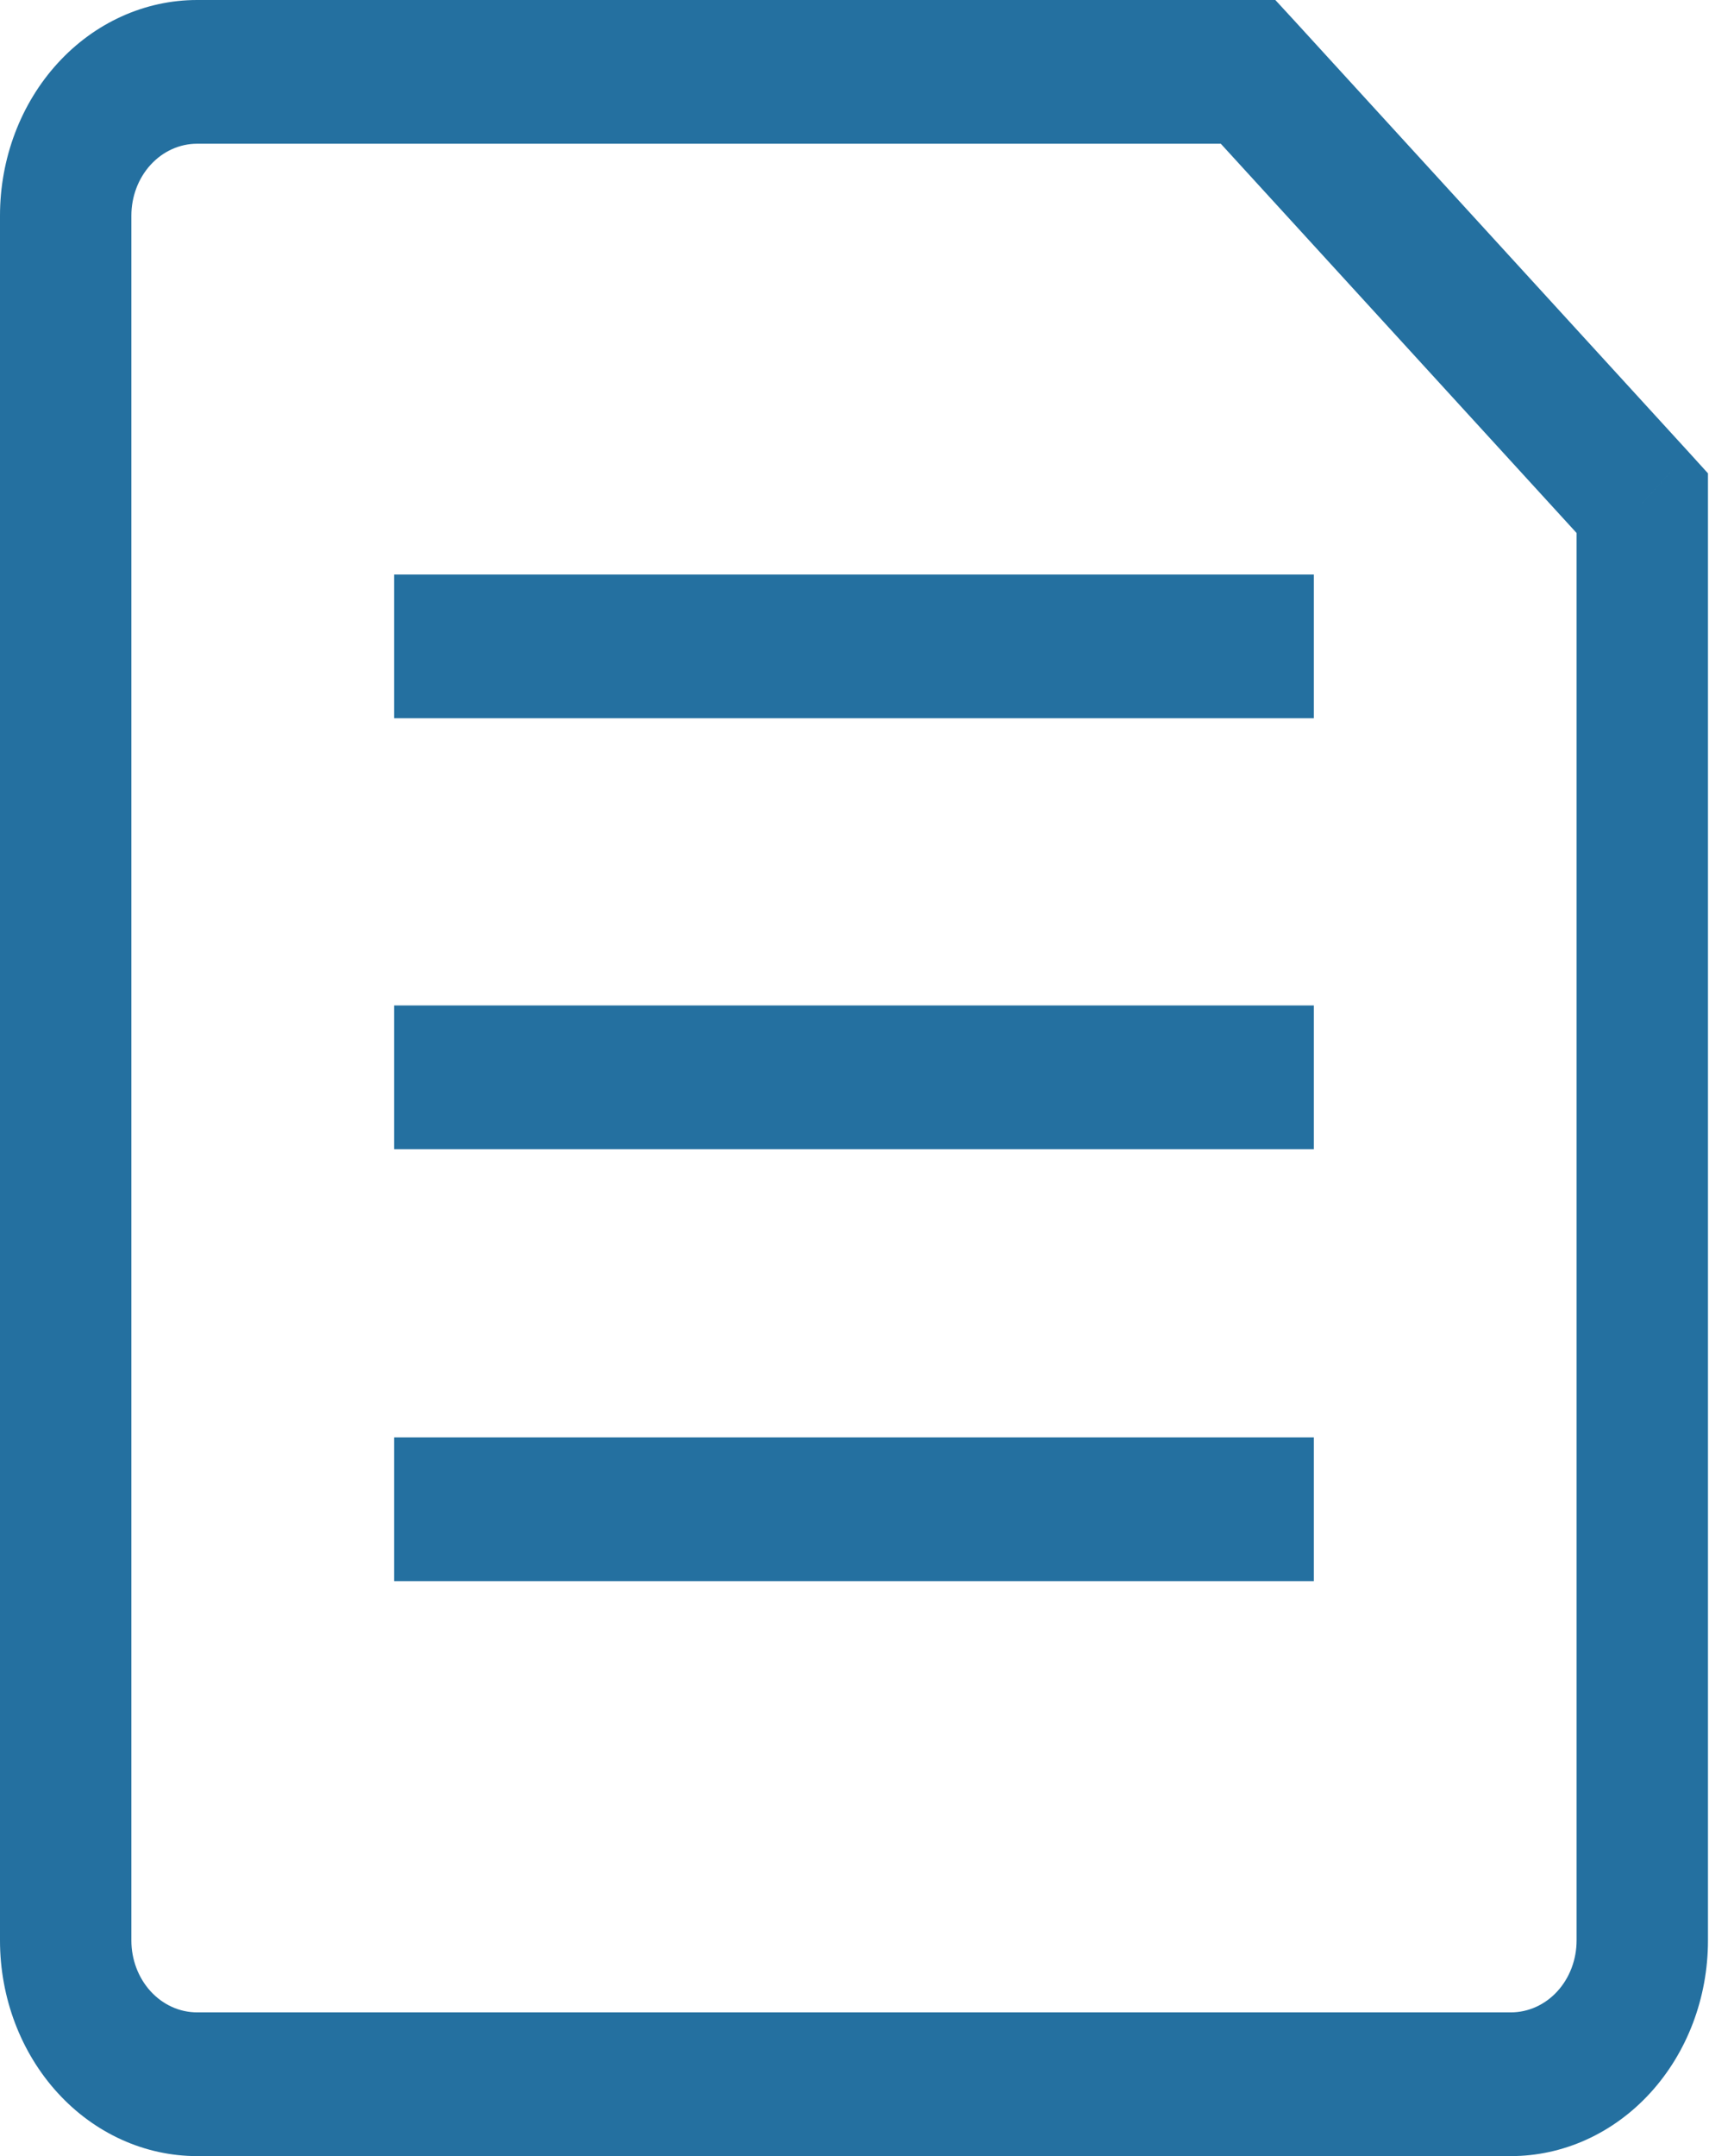 <?xml version="1.0" encoding="UTF-8"?> <svg xmlns="http://www.w3.org/2000/svg" width="111" height="140" viewBox="0 0 111 140" fill="none"> <path d="M29.867 65.287H25.6V74.62H29.867V65.287ZM81.067 74.62H85.333V65.287H81.067V74.62ZM29.867 93.333H25.6V102.667H29.867V93.333ZM81.067 102.667H85.333V93.333H81.067V102.667ZM29.867 37.305H25.6V46.639H29.867V37.305ZM81.067 46.639H85.333V37.305H81.067V46.639ZM106.667 32.667H110.933V30.735L109.687 29.363L106.667 32.667ZM81.067 4.667L84.088 1.363L82.833 0H81.067V4.667ZM29.867 74.62H81.067V65.287H29.867V74.62ZM29.867 102.667H81.067V93.333H29.867V102.667ZM29.867 46.639H81.067V37.305H29.867V46.639ZM98.133 130.667H12.8V140H98.133V130.667ZM8.533 126V14H0V126H8.533ZM102.4 32.667V126H110.933V32.667H102.4ZM12.8 9.333H81.067V0H12.8V9.333ZM78.046 7.971L103.646 35.971L109.687 29.363L84.088 1.363L78.046 7.971ZM12.8 130.667C11.668 130.667 10.583 130.175 9.783 129.3C8.983 128.425 8.533 127.238 8.533 126H0C0 129.713 1.349 133.274 3.749 135.899C6.149 138.525 9.405 140 12.8 140V130.667ZM98.133 140C101.528 140 104.784 138.525 107.184 135.899C109.585 133.274 110.933 129.713 110.933 126H102.4C102.4 127.238 101.95 128.425 101.15 129.3C100.35 130.175 99.265 130.667 98.133 130.667V140ZM8.533 14C8.533 12.762 8.983 11.575 9.783 10.7C10.583 9.825 11.668 9.333 12.8 9.333V0C9.405 0 6.149 1.475 3.749 4.101C1.349 6.726 0 10.287 0 14H8.533Z" fill="#2470A0"></path> </svg> 